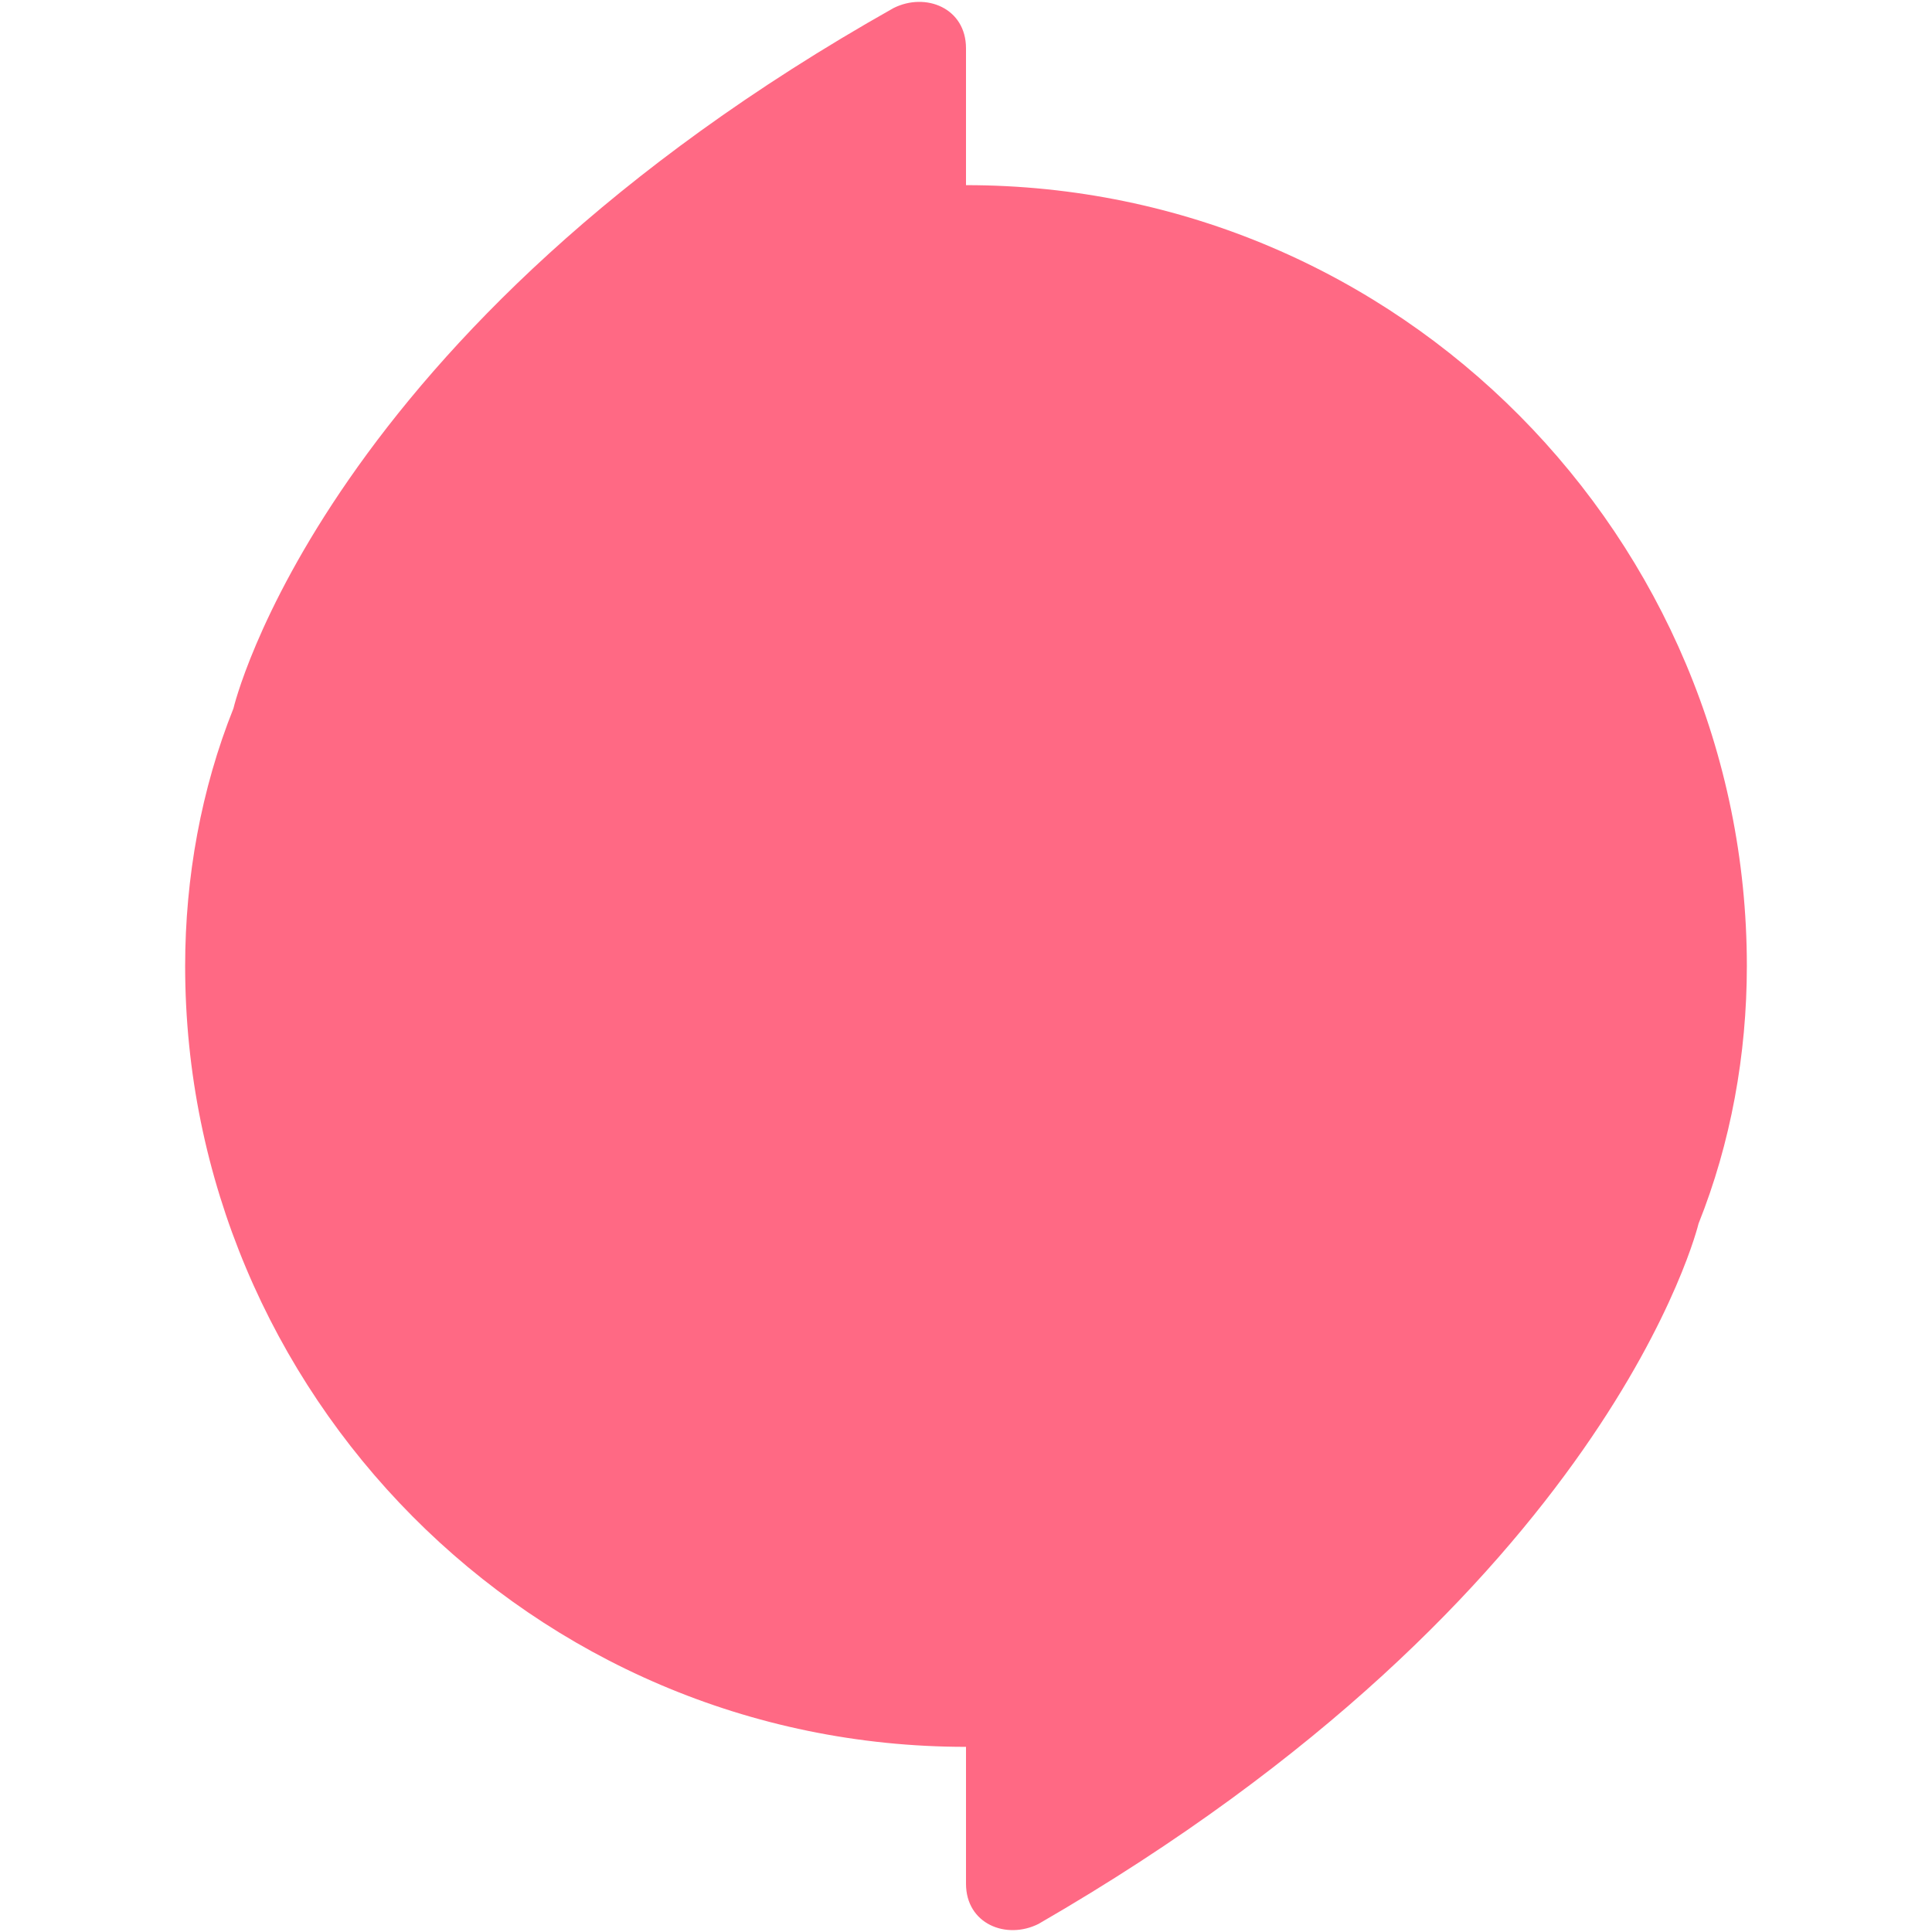 <?xml version="1.0" encoding="utf-8"?>
<!-- Generator: Adobe Illustrator 24.2.1, SVG Export Plug-In . SVG Version: 6.00 Build 0)  -->
<svg version="1.1" id="Ebene_1" xmlns="http://www.w3.org/2000/svg" xmlns:xlink="http://www.w3.org/1999/xlink" x="0px" y="0px"
	 width="24px" height="24px" viewBox="0 0 24 24" style="enable-background:new 0 0 24 24;" xml:space="preserve">
<style type="text/css">
	.st0{fill:#FF6984;}
</style>
<path class="st0" d="M21.7,12c0-5.3-4.3-9.7-9.7-9.7V0.6c0-0.5-0.5-0.7-0.9-0.5l0,0C4,4.1,2.9,8.8,2.9,8.8l0,0
	c-0.4,1-0.6,2.1-0.6,3.2c0,5.3,4.3,9.7,9.7,9.7v1.7c0,0.5,0.5,0.7,0.9,0.5l0,0c7.1-4.1,8.2-8.7,8.2-8.7l0,0
	C21.5,14.2,21.7,13.1,21.7,12z"/>
</svg>

